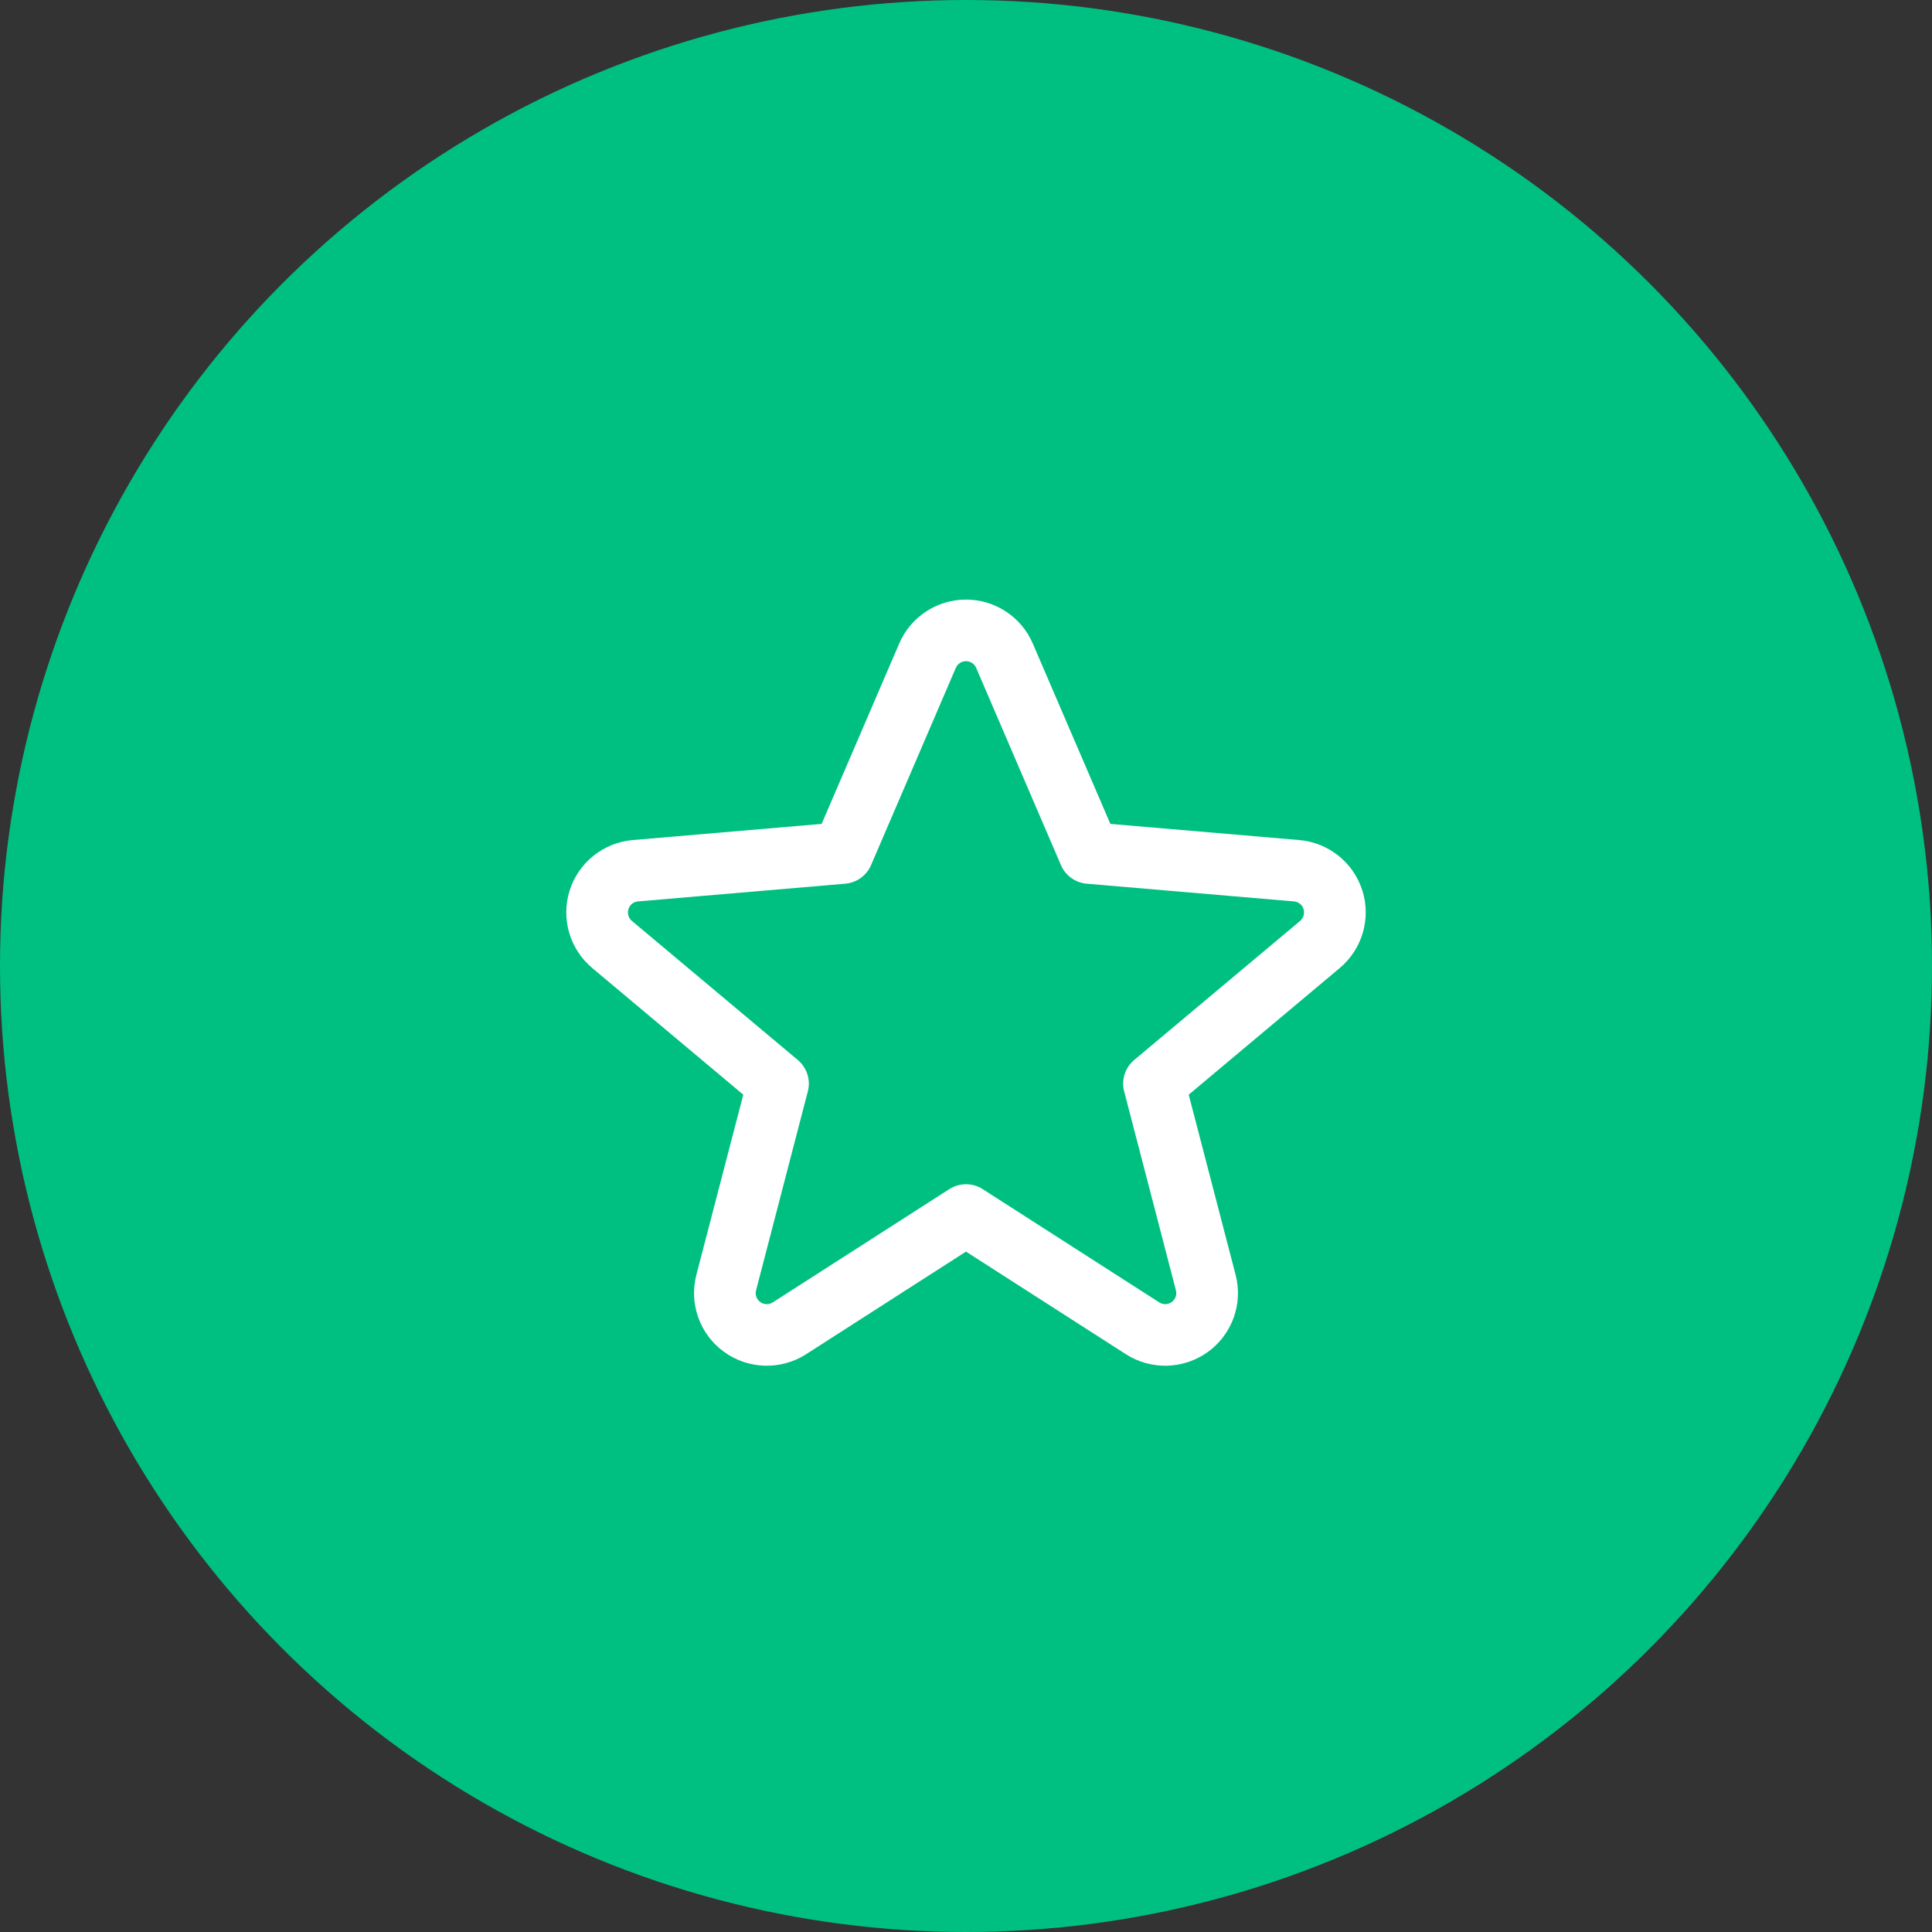 <?xml version="1.0" encoding="UTF-8"?> <svg xmlns="http://www.w3.org/2000/svg" width="58" height="58" viewBox="0 0 58 58" fill="none"><rect x="0" y="0" width="58" height="58" fill="#333333" stroke="none"/><circle cx="29" cy="29" r="29" fill="#00C081"></circle><path fill-rule="evenodd" clip-rule="evenodd" d="M26.995 19.32L24.666 24.734L18.996 25.219C18.116 25.295 17.368 25.892 17.101 26.735C16.836 27.575 17.103 28.494 17.78 29.061L22.314 32.863L20.906 38.271C20.68 39.14 21.01 40.059 21.737 40.585C22.466 41.112 23.443 41.139 24.199 40.655L29 37.574L33.801 40.655C34.557 41.139 35.534 41.112 36.263 40.585C36.99 40.059 37.32 39.14 37.094 38.271L35.686 32.863L40.22 29.061C40.897 28.494 41.164 27.575 40.899 26.735C40.632 25.892 39.884 25.295 39.004 25.219L33.334 24.734L31.005 19.32C30.662 18.52 29.873 18 29 18C28.127 18 27.338 18.52 26.995 19.32ZM28.695 20.049C28.747 19.928 28.868 19.849 29 19.849C29.132 19.849 29.253 19.928 29.305 20.049C30.391 22.576 31.851 25.973 31.851 25.973C31.986 26.285 32.283 26.499 32.623 26.529L38.846 27.061C38.979 27.072 39.094 27.163 39.133 27.291C39.174 27.419 39.133 27.559 39.031 27.646L34.049 31.822C33.775 32.052 33.658 32.418 33.748 32.763C33.748 32.763 34.618 36.107 35.302 38.736C35.338 38.868 35.287 39.008 35.175 39.089C35.065 39.169 34.917 39.173 34.802 39.099L29.5 35.698C29.195 35.503 28.805 35.503 28.5 35.698L23.199 39.099C23.083 39.173 22.935 39.169 22.825 39.089C22.713 39.008 22.662 38.868 22.698 38.736L24.252 32.763C24.342 32.418 24.225 32.052 23.951 31.822L18.969 27.646C18.867 27.559 18.826 27.419 18.867 27.291C18.906 27.163 19.021 27.072 19.154 27.061L25.378 26.529C25.717 26.499 26.014 26.285 26.149 25.973L28.695 20.049Z" fill="white"></path></svg> 
